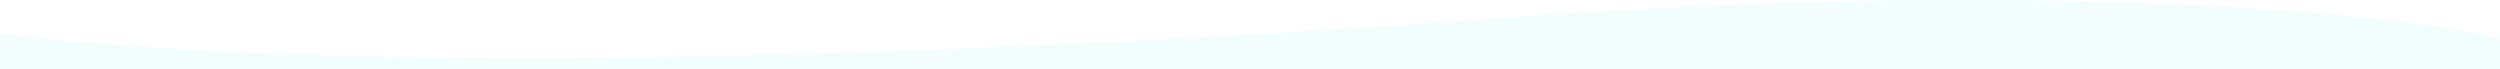 <?xml version="1.0" encoding="UTF-8"?> <svg xmlns="http://www.w3.org/2000/svg" width="1440" height="40" viewBox="0 0 1440 40" fill="none"> <rect width="1440" height="40" fill="white"></rect> <path d="M1440 40H1242.34C1230.79 39.801 1219.15 39.717 1207.45 39.735C1197.4 39.75 1187.39 39.84 1177.43 40H0V19.143C5.774 19.926 11.593 20.677 17.559 21.332C85.44 28.772 156.844 31.637 229.107 32.754C328.769 34.298 427.934 32.617 526.528 29.03C638.774 24.953 749.496 18.858 858.489 10.831C967.346 2.825 1077.48 -1.8 1191.27 0.663C1246.24 1.844 1300.46 4.017 1352.55 9.255C1384.62 12.478 1414.29 16.608 1440 22.234V40Z" fill="#F0FFFC"></path> </svg> 